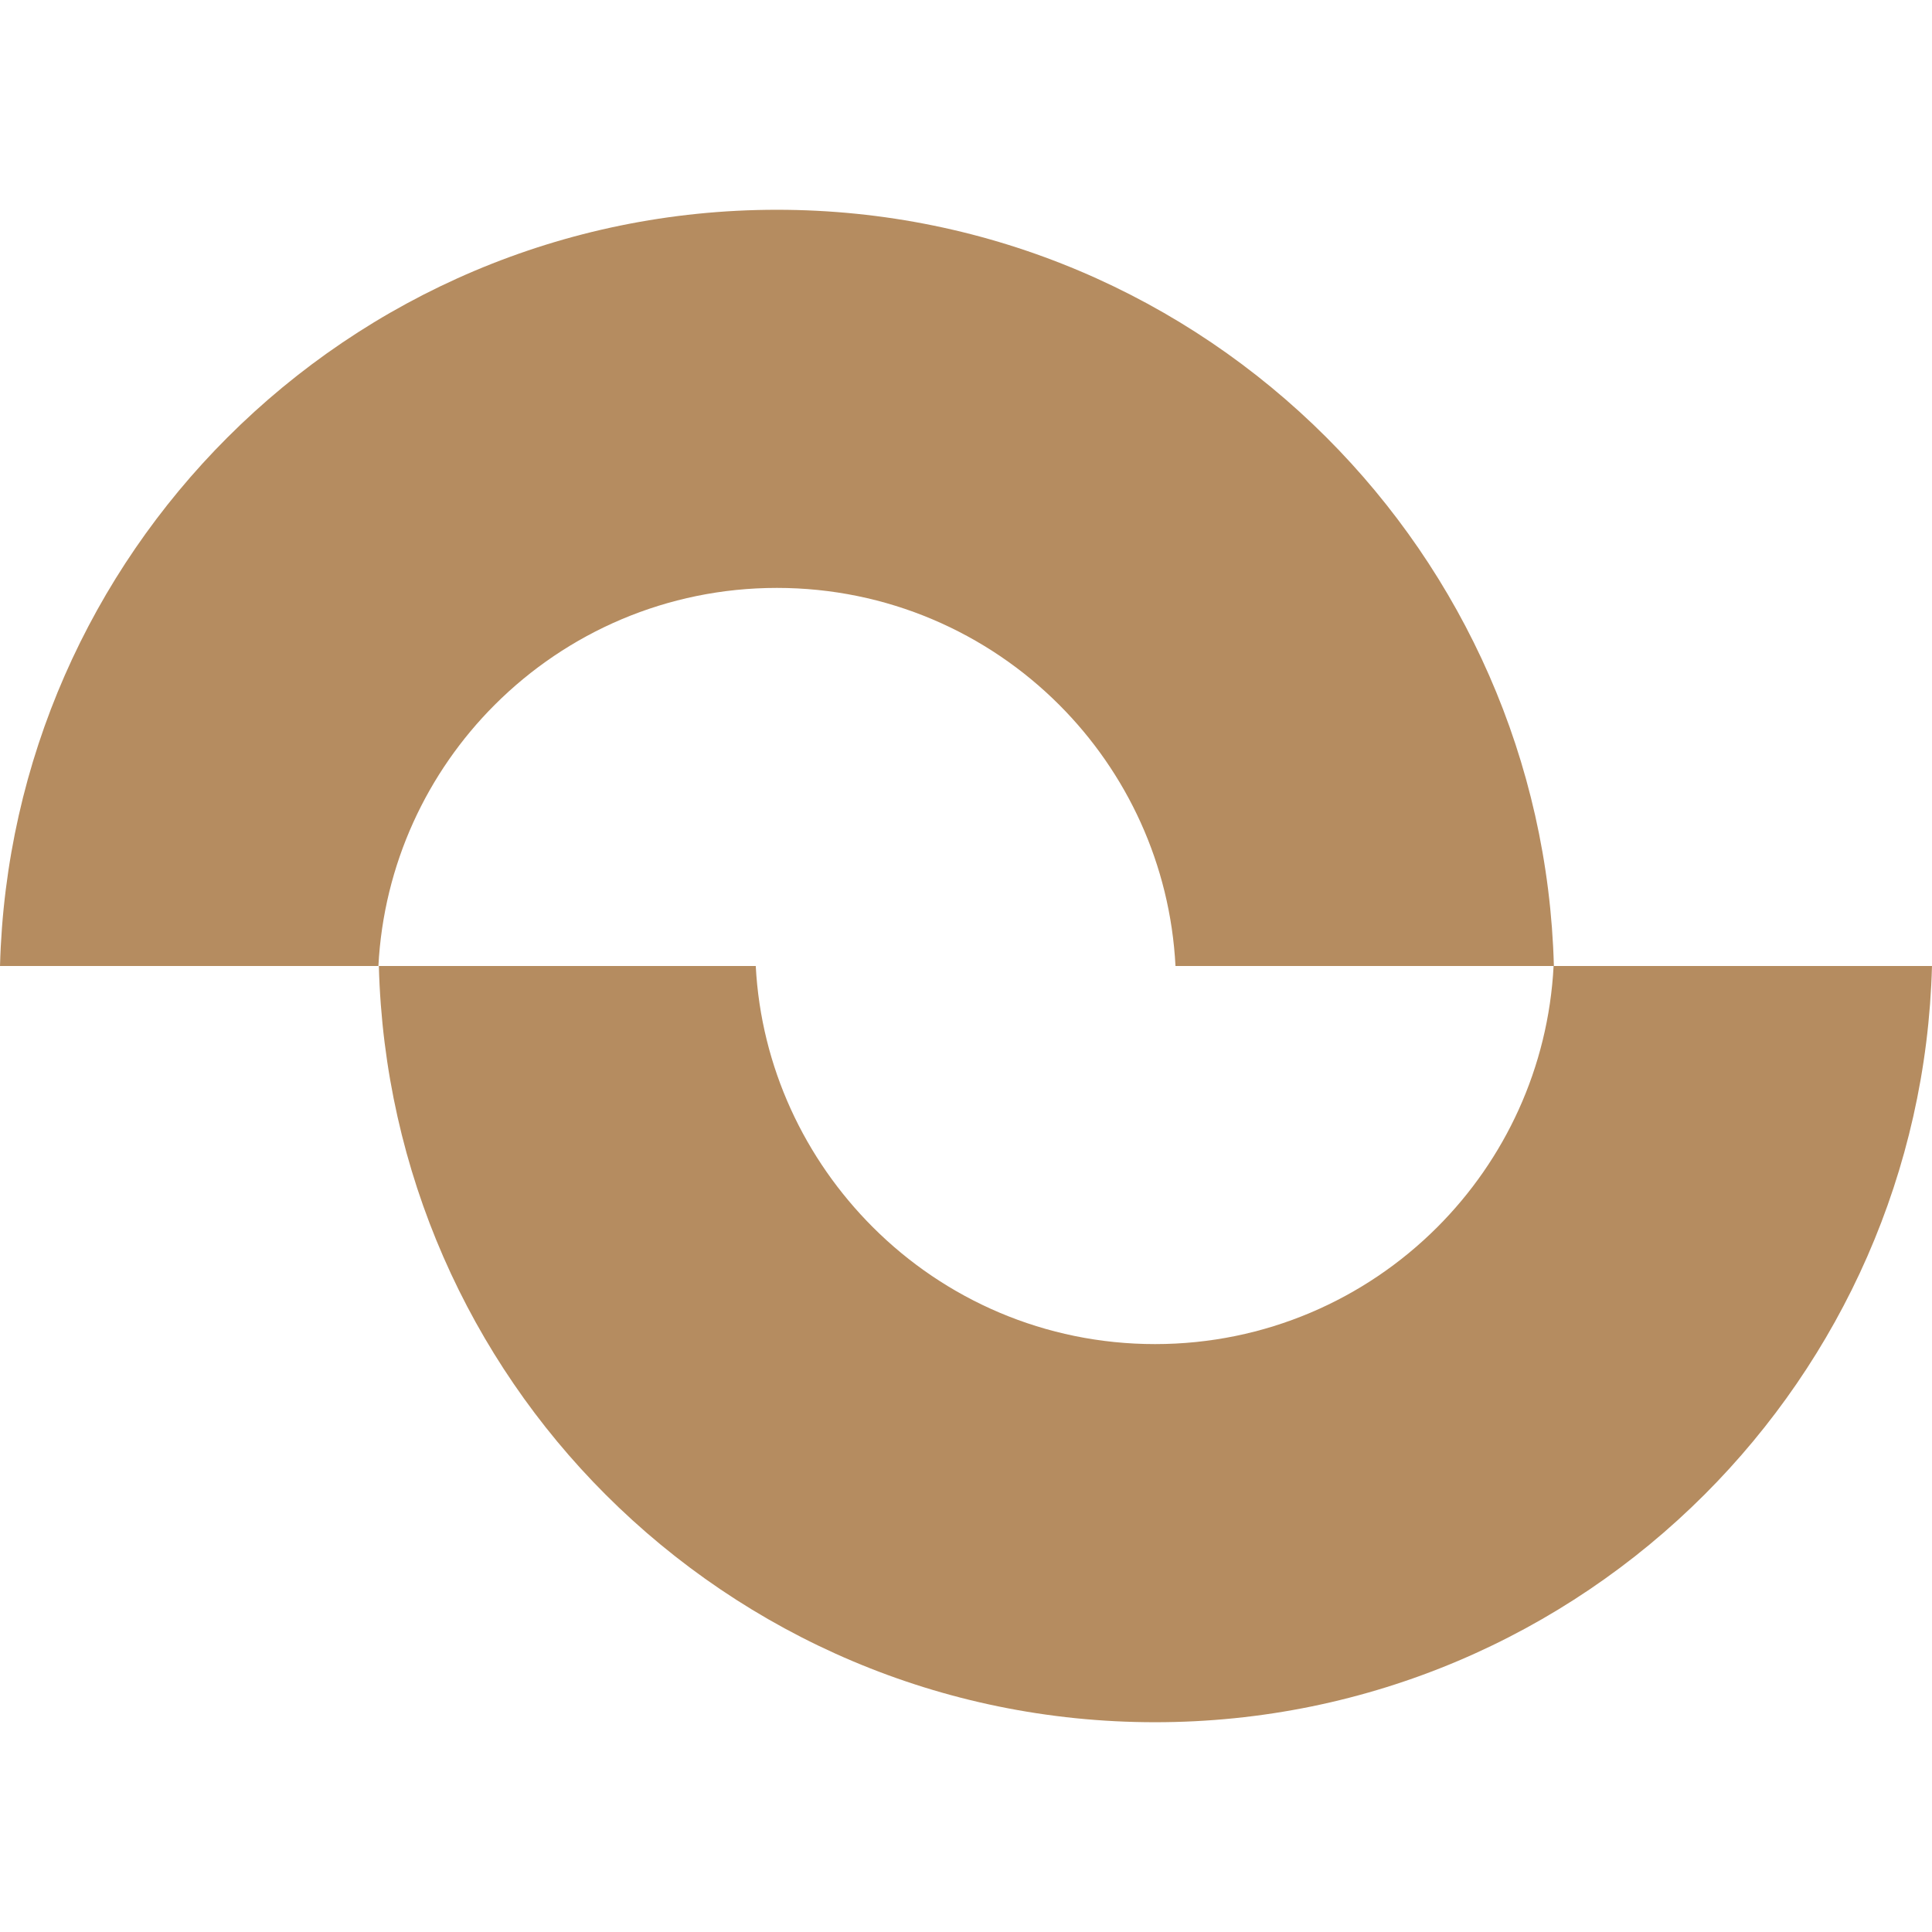 <svg xmlns="http://www.w3.org/2000/svg" version="1.1" xmlns:xlink="http://www.w3.org/1999/xlink" xmlns:svgjs="http://svgjs.dev/svgjs" width="2000px" height="2000px"><svg xmlns="http://www.w3.org/2000/svg" xml:space="preserve" width="2000px" height="2000px" version="1.1" style="shape-rendering:geometricPrecision; text-rendering:geometricPrecision; image-rendering:optimizeQuality; fill-rule:evenodd; clip-rule:evenodd" viewBox="0 0 2000 2000" xmlns:xlink="http://www.w3.org/1999/xlink" xmlns:xodm="http://www.corel.com/coreldraw/odm/2003">
 <defs>
  <style type="text/css">
   
    .fil0 {fill:#B58C60;fill-rule:nonzero}
   
  </style>
 </defs>
 <g id="SvgjsG1003">
  <path class="fil0" d="M804.28 217.16c222.11,0 423.27,90.11 568.88,235.69 140.85,140.85 229.74,333.65 235.41,547.13l-391.71 0c-5.47,-105.43 -50.46,-200.42 -120.43,-270.39 -74.74,-74.74 -178.06,-120.99 -292.15,-120.99 -114.08,0 -217.38,46.27 -292.12,121.01 -69.98,69.97 -114.96,164.96 -120.44,270.37l-391.71 0c5.67,-213.47 94.56,-406.26 235.41,-547.11 145.59,-145.62 346.74,-235.71 568.86,-235.71z"></path>
  <path class="fil0" d="M1195.69 1391.4c114.09,0 217.4,-46.25 292.15,-121.01 69.96,-69.96 114.96,-164.98 120.44,-270.41l391.71 0c-5.66,213.49 -94.56,406.33 -235.41,547.15 -145.62,145.62 -346.78,235.71 -568.87,235.71 -222.13,0 -423.26,-90.09 -568.87,-235.71 -140.41,-140.38 -229,-333.2 -234.66,-547.15l390.17 0c5.52,104.97 50.82,200.03 121.22,270.41 74.76,74.76 178.06,121.01 292.12,121.01z"></path>
 </g>
</svg><style>@media (prefers-color-scheme: light) { :root { filter: none; } }
@media (prefers-color-scheme: dark) { :root { filter: none; } }
</style></svg>